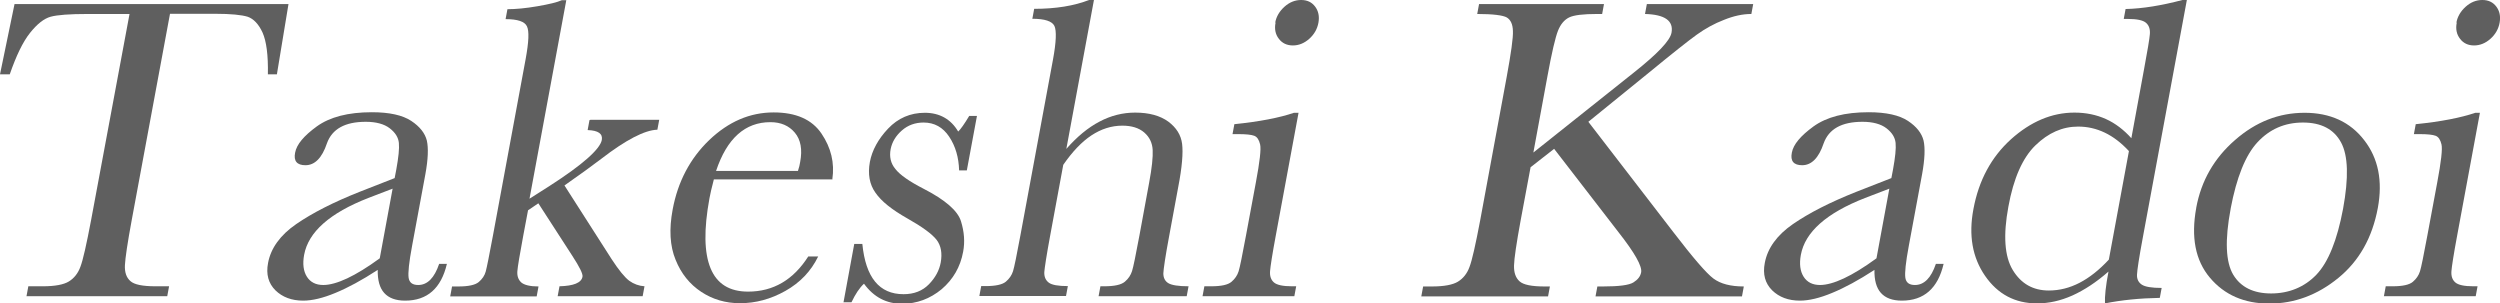 <?xml version="1.0" encoding="UTF-8"?>
<svg id="_レイヤー_2" data-name="レイヤー 2" xmlns="http://www.w3.org/2000/svg" viewBox="0 0 135.88 16.49">
  <defs>
    <style>
      .cls-1 {
        fill: #5f5f5f;
        stroke-width: 0px;
      }
    </style>
  </defs>
  <g id="popup">
    <g>
      <path class="cls-1" d="M.52,4.04h-.52L.79.22h14.89l-.63,3.82h-.49c.02-1.05-.08-1.8-.29-2.27-.21-.46-.49-.75-.81-.86-.33-.1-.91-.16-1.75-.16h-2.47l-2.08,11.21c-.23,1.24-.35,2.06-.37,2.45s.08.68.3.87c.21.19.67.28,1.35.28h.75l-.1.54H1.44l.1-.54h.79c.66,0,1.13-.09,1.41-.26.28-.17.5-.44.63-.8.14-.36.33-1.21.58-2.53L7.04.76h-2.27c-.99,0-1.66.05-2.02.15s-.73.39-1.12.88c-.39.49-.75,1.24-1.1,2.25Z"/>
      <path class="cls-1" d="M23.87,14.34h.42c-.31,1.33-1.07,2-2.27,2-.51,0-.89-.14-1.14-.42-.25-.28-.36-.7-.35-1.25-.86.56-1.62.97-2.3,1.25-.67.28-1.26.42-1.75.42-.63,0-1.13-.19-1.51-.56-.38-.38-.52-.87-.4-1.49.15-.8.66-1.51,1.53-2.11.87-.6,2.02-1.19,3.46-1.76l1.89-.74.09-.47c.12-.66.17-1.14.14-1.44-.03-.3-.19-.56-.5-.8-.3-.23-.74-.35-1.3-.35-1.13,0-1.83.39-2.11,1.17-.27.8-.66,1.19-1.17,1.19-.46,0-.65-.23-.56-.68.08-.45.48-.92,1.18-1.43.71-.51,1.7-.77,2.99-.77.96,0,1.67.16,2.14.47.47.31.75.67.85,1.07.09.4.07,1.01-.08,1.83l-.72,3.88c-.17.91-.23,1.49-.19,1.75.04.26.21.39.52.39.5,0,.88-.38,1.14-1.15ZM21.35,10.25l-1.33.51c-2.1.82-3.26,1.85-3.49,3.09-.09.49-.04.89.15,1.19s.49.45.89.45c.35,0,.79-.12,1.3-.36.51-.24,1.1-.6,1.77-1.09l.7-3.79Z"/>
      <path class="cls-1" d="M32.1,6.51h3.73l-.1.54c-.69.02-1.71.55-3.06,1.59-.43.33-1.09.81-1.99,1.44l2.56,4c.39.6.71.99.96,1.18.25.18.53.28.83.3l-.1.54h-4.62l.1-.54c.77-.02,1.19-.19,1.25-.52.03-.15-.16-.53-.55-1.13l-1.85-2.86-.56.38-.26,1.38c-.19,1.02-.3,1.67-.32,1.93-.02.26.05.46.21.61.16.14.48.22.94.22l-.1.54h-4.7l.1-.54h.35c.54,0,.91-.08,1.1-.24.19-.16.32-.35.38-.57.06-.22.19-.87.39-1.94l1.78-9.61c.17-.93.2-1.52.07-1.78-.12-.26-.51-.39-1.16-.39l.1-.54c.45,0,.99-.05,1.63-.16.64-.11,1.09-.22,1.33-.33h.24l-2,10.79,1.1-.7c1.79-1.15,2.73-1.99,2.83-2.49.06-.34-.19-.52-.77-.54l.1-.54Z"/>
      <path class="cls-1" d="M45.26,9.75h-6.46c-.12.46-.2.8-.24,1.03-.31,1.69-.29,2.95.06,3.8s1.03,1.27,2.04,1.27c1.37,0,2.46-.64,3.27-1.91h.54c-.39.8-.98,1.42-1.78,1.87-.8.45-1.62.67-2.47.67-.79,0-1.49-.21-2.11-.62-.62-.41-1.09-.99-1.39-1.74-.31-.75-.36-1.66-.16-2.73.28-1.51.94-2.77,1.99-3.78,1.05-1,2.21-1.5,3.5-1.5,1.21,0,2.08.38,2.6,1.15.52.77.72,1.59.59,2.48ZM43.37,9.29c.06-.18.1-.34.12-.48.13-.69.03-1.22-.29-1.6-.32-.38-.76-.57-1.33-.57-1.37,0-2.36.88-2.95,2.65h4.43Z"/>
      <path class="cls-1" d="M45.85,16.41l.58-3.15h.44c.18,1.82.92,2.73,2.24,2.73.57,0,1.03-.18,1.38-.54.35-.36.56-.75.64-1.18.09-.5.02-.91-.22-1.23-.25-.32-.78-.71-1.58-1.16-.85-.48-1.43-.94-1.75-1.41-.32-.45-.42-1.01-.3-1.67.12-.63.45-1.24.99-1.81.54-.57,1.21-.86,2-.86s1.41.34,1.81,1.02c.13-.12.33-.4.6-.85h.42l-.55,2.96h-.42c-.02-.71-.2-1.32-.54-1.83-.34-.51-.8-.77-1.39-.77-.45,0-.85.14-1.18.43s-.53.62-.61,1.01c-.08.42,0,.78.26,1.09.24.31.75.67,1.53,1.07,1.17.6,1.85,1.19,2.03,1.76.18.58.22,1.13.12,1.66-.15.83-.55,1.51-1.17,2.04-.63.52-1.35.79-2.15.79-.85,0-1.54-.36-2.07-1.09-.25.23-.47.57-.68,1.01h-.44Z"/>
      <path class="cls-1" d="M57.96,8.09c.58-.66,1.17-1.15,1.8-1.48.62-.33,1.27-.49,1.94-.49.76,0,1.36.17,1.8.49.44.33.69.73.75,1.21.06.48,0,1.26-.21,2.34l-.49,2.65c-.21,1.12-.31,1.81-.32,2.05,0,.24.09.42.27.53.18.11.55.17,1.1.17l-.1.54h-4.79l.1-.54h.21c.55,0,.92-.08,1.12-.25s.32-.36.39-.58c.07-.22.2-.86.4-1.93l.53-2.88c.15-.8.21-1.39.19-1.77s-.17-.7-.46-.95c-.29-.25-.69-.37-1.19-.37-.59,0-1.15.18-1.68.53s-1.04.89-1.53,1.6l-.71,3.84c-.2,1.08-.3,1.74-.32,1.99-.01.25.07.44.24.57.17.13.52.19,1.04.19l-.1.54h-4.71l.1-.54h.24c.54,0,.91-.08,1.1-.24.19-.16.32-.35.39-.57.07-.22.2-.87.4-1.94l1.77-9.55c.18-.97.2-1.58.08-1.84-.13-.26-.53-.39-1.2-.39l.1-.54c1.17,0,2.17-.16,3.01-.49h.24l-1.5,8.09Z"/>
      <path class="cls-1" d="M70.58,6.12l-1.24,6.69c-.19,1.02-.29,1.67-.31,1.93-.02.27.05.47.21.61s.49.21.97.21h.24l-.1.54h-4.99l.1-.54h.38c.54,0,.9-.08,1.09-.24.19-.16.32-.35.39-.57.07-.22.2-.87.4-1.94l.54-2.9c.21-1.12.29-1.81.23-2.06s-.16-.41-.32-.47-.45-.09-.87-.09h-.31l.1-.54c1.37-.14,2.45-.35,3.24-.62h.25ZM69.31,1.23c.06-.33.23-.62.51-.87.27-.24.57-.36.9-.36s.58.12.76.36c.18.24.24.53.18.87-.06.34-.23.64-.5.88-.27.24-.57.36-.89.36s-.58-.12-.76-.36c-.19-.24-.25-.54-.18-.88Z"/>
      <path class="cls-1" d="M83.33,8.3l5.49-4.37c1.27-1.01,1.95-1.72,2.03-2.15.12-.65-.36-.99-1.44-1.02l.1-.54h5.78l-.1.54c-.48,0-.97.11-1.49.32-.52.2-1.01.47-1.47.8-.46.33-1.33,1.02-2.61,2.07l-3.29,2.67,4.63,6.01c1.06,1.38,1.78,2.22,2.17,2.51.39.29.94.43,1.65.43l-.1.54h-7.96l.1-.54h.31c.86,0,1.41-.07,1.65-.22s.38-.33.42-.55c.06-.33-.35-1.06-1.24-2.19l-3.49-4.52-1.28,1-.54,2.89c-.23,1.25-.35,2.07-.36,2.45-.01.39.09.67.3.86.21.19.66.28,1.36.28h.29l-.1.54h-6.89l.1-.54h.48c.66,0,1.13-.09,1.41-.26.28-.17.5-.44.63-.8.14-.36.33-1.21.58-2.53l1.44-7.79c.24-1.31.36-2.15.34-2.51-.01-.36-.12-.6-.33-.73-.21-.12-.75-.19-1.61-.19l.1-.54h6.79l-.1.54h-.28c-.75,0-1.26.06-1.52.19-.26.13-.46.37-.6.72-.14.35-.34,1.19-.58,2.51l-.76,4.12Z"/>
      <path class="cls-1" d="M105.22,14.34h.42c-.31,1.33-1.07,2-2.27,2-.51,0-.89-.14-1.14-.42-.25-.28-.36-.7-.35-1.25-.86.56-1.62.97-2.3,1.25-.67.28-1.26.42-1.75.42-.63,0-1.13-.19-1.51-.56-.38-.38-.52-.87-.4-1.49.15-.8.66-1.51,1.53-2.11.87-.6,2.02-1.19,3.46-1.76l1.89-.74.09-.47c.12-.66.17-1.14.14-1.44-.03-.3-.19-.56-.5-.8-.3-.23-.74-.35-1.3-.35-1.13,0-1.83.39-2.11,1.17-.27.8-.66,1.19-1.17,1.19-.46,0-.65-.23-.56-.68.08-.45.48-.92,1.18-1.43.71-.51,1.7-.77,2.99-.77.96,0,1.67.16,2.14.47.47.31.75.67.85,1.07.09.4.07,1.01-.08,1.83l-.72,3.88c-.17.91-.23,1.49-.19,1.75.04.26.21.39.52.39.5,0,.88-.38,1.14-1.15ZM102.7,10.25l-1.33.51c-2.1.82-3.26,1.85-3.49,3.09-.09.49-.04.89.15,1.19s.49.45.89.45c.35,0,.79-.12,1.3-.36.51-.24,1.1-.6,1.77-1.09l.7-3.79Z"/>
      <path class="cls-1" d="M115.84,7.53l.69-3.75c.19-1.02.3-1.67.32-1.93.02-.27-.05-.47-.21-.61-.16-.14-.49-.21-.97-.21h-.24l.1-.54c.92-.02,1.95-.19,3.09-.49h.24l-2.39,12.89c-.21,1.12-.31,1.8-.32,2.04s.08.42.26.54c.18.12.54.18,1.08.18l-.1.54c-1.1.02-2.09.12-2.98.3-.02-.37.04-.94.19-1.73-.66.58-1.32,1.01-1.96,1.3-.65.29-1.29.43-1.92.43-1.2,0-2.14-.5-2.83-1.5s-.9-2.21-.63-3.63c.29-1.56.97-2.82,2.04-3.79,1.07-.96,2.22-1.45,3.45-1.45.63,0,1.2.12,1.71.35s.98.59,1.39,1.05ZM115.71,8.21c-.42-.45-.85-.78-1.31-1-.46-.22-.94-.33-1.45-.33-.85,0-1.62.34-2.32,1.02-.7.68-1.19,1.79-1.47,3.33-.29,1.56-.21,2.71.24,3.45.45.74,1.1,1.11,1.96,1.11.57,0,1.13-.14,1.67-.42.54-.28,1.07-.7,1.59-1.26l1.09-5.89Z"/>
      <path class="cls-1" d="M119.37,11.29c.27-1.47.98-2.7,2.11-3.68,1.13-.99,2.39-1.48,3.78-1.48s2.48.5,3.24,1.49c.77.99,1.01,2.22.74,3.68-.3,1.62-1.02,2.89-2.15,3.81-1.14.93-2.39,1.39-3.75,1.39s-2.44-.47-3.23-1.41c-.79-.94-1.03-2.2-.74-3.79ZM121.24,11.35c-.32,1.7-.27,2.89.14,3.58.41.68,1.1,1.02,2.06,1.02s1.81-.34,2.46-1.02c.65-.68,1.13-1.88,1.45-3.58.31-1.69.28-2.89-.11-3.61-.39-.72-1.08-1.08-2.07-1.08s-1.81.36-2.47,1.07c-.66.71-1.14,1.92-1.46,3.61Z"/>
      <path class="cls-1" d="M134.79,6.12l-1.24,6.69c-.19,1.02-.29,1.67-.31,1.93-.02.27.05.47.21.61s.49.21.97.21h.24l-.1.54h-4.99l.1-.54h.38c.54,0,.9-.08,1.09-.24.19-.16.32-.35.39-.57.07-.22.2-.87.4-1.94l.54-2.9c.21-1.12.29-1.81.23-2.06s-.16-.41-.32-.47-.45-.09-.87-.09h-.31l.1-.54c1.37-.14,2.45-.35,3.24-.62h.25ZM133.51,1.23c.06-.33.23-.62.51-.87.27-.24.57-.36.9-.36s.58.12.76.36c.18.24.24.53.18.87-.06.34-.23.64-.5.88-.27.24-.57.36-.89.36s-.58-.12-.76-.36c-.19-.24-.25-.54-.18-.88Z"/>
    </g>
  </g>
</svg>